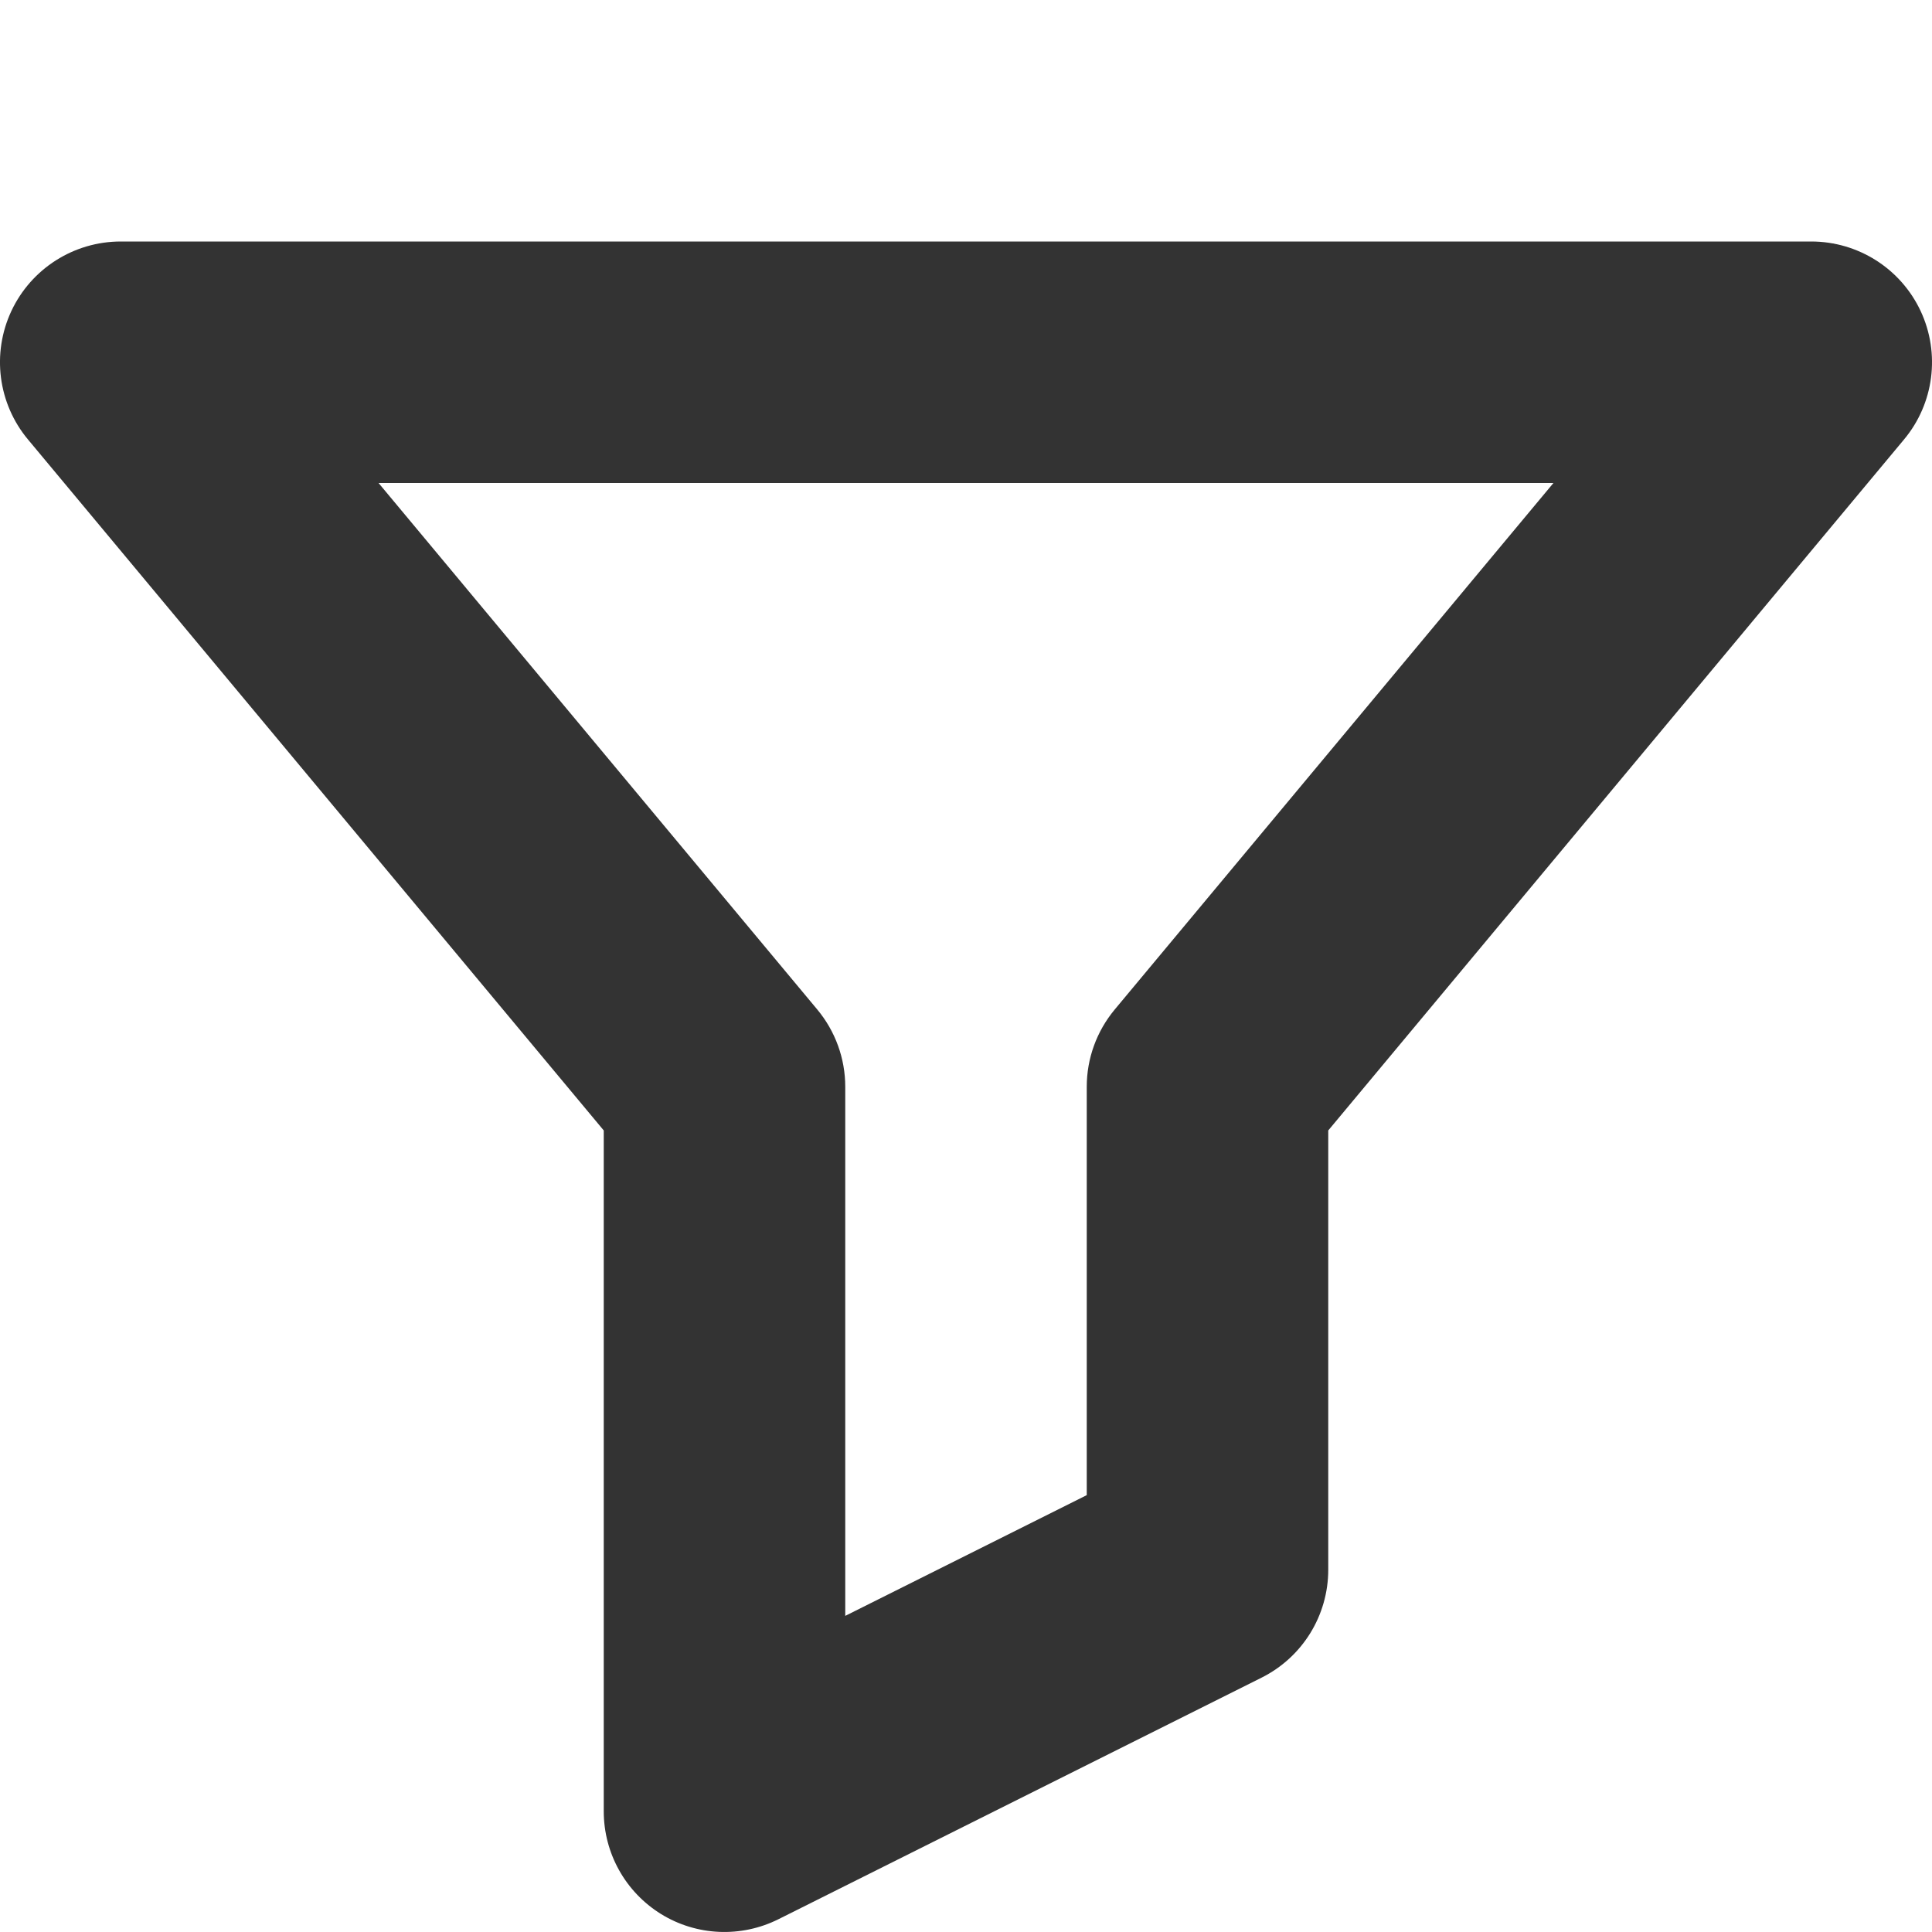 <svg width="16" height="16" viewBox="0 0 16 16" fill="none" xmlns="http://www.w3.org/2000/svg">
<g clip-path="url(#clip0_417_6800)">
<path fill-rule="evenodd" clip-rule="evenodd" d="M0.094 2.576C0.259 2.224 0.612 2 1 2H15C15.388 2 15.741 2.224 15.906 2.576C16.07 2.927 16.017 3.342 15.768 3.64L11 9.362V13C11 13.379 10.786 13.725 10.447 13.894L6.447 15.894C6.137 16.049 5.769 16.033 5.474 15.851C5.179 15.668 5 15.347 5 15V9.362L0.232 3.64C-0.017 3.342 -0.07 2.927 0.094 2.576ZM3.135 4L6.768 8.36C6.918 8.54 7 8.766 7 9V13.382L9 12.382V9C9 8.766 9.082 8.54 9.232 8.36L12.865 4H3.135Z" fill="#333333"/>
</g>
<defs>
<clipPath id="clip0_417_6800">
<rect width="16" height="16" fill="white"/>
</clipPath>
</defs>
</svg>
